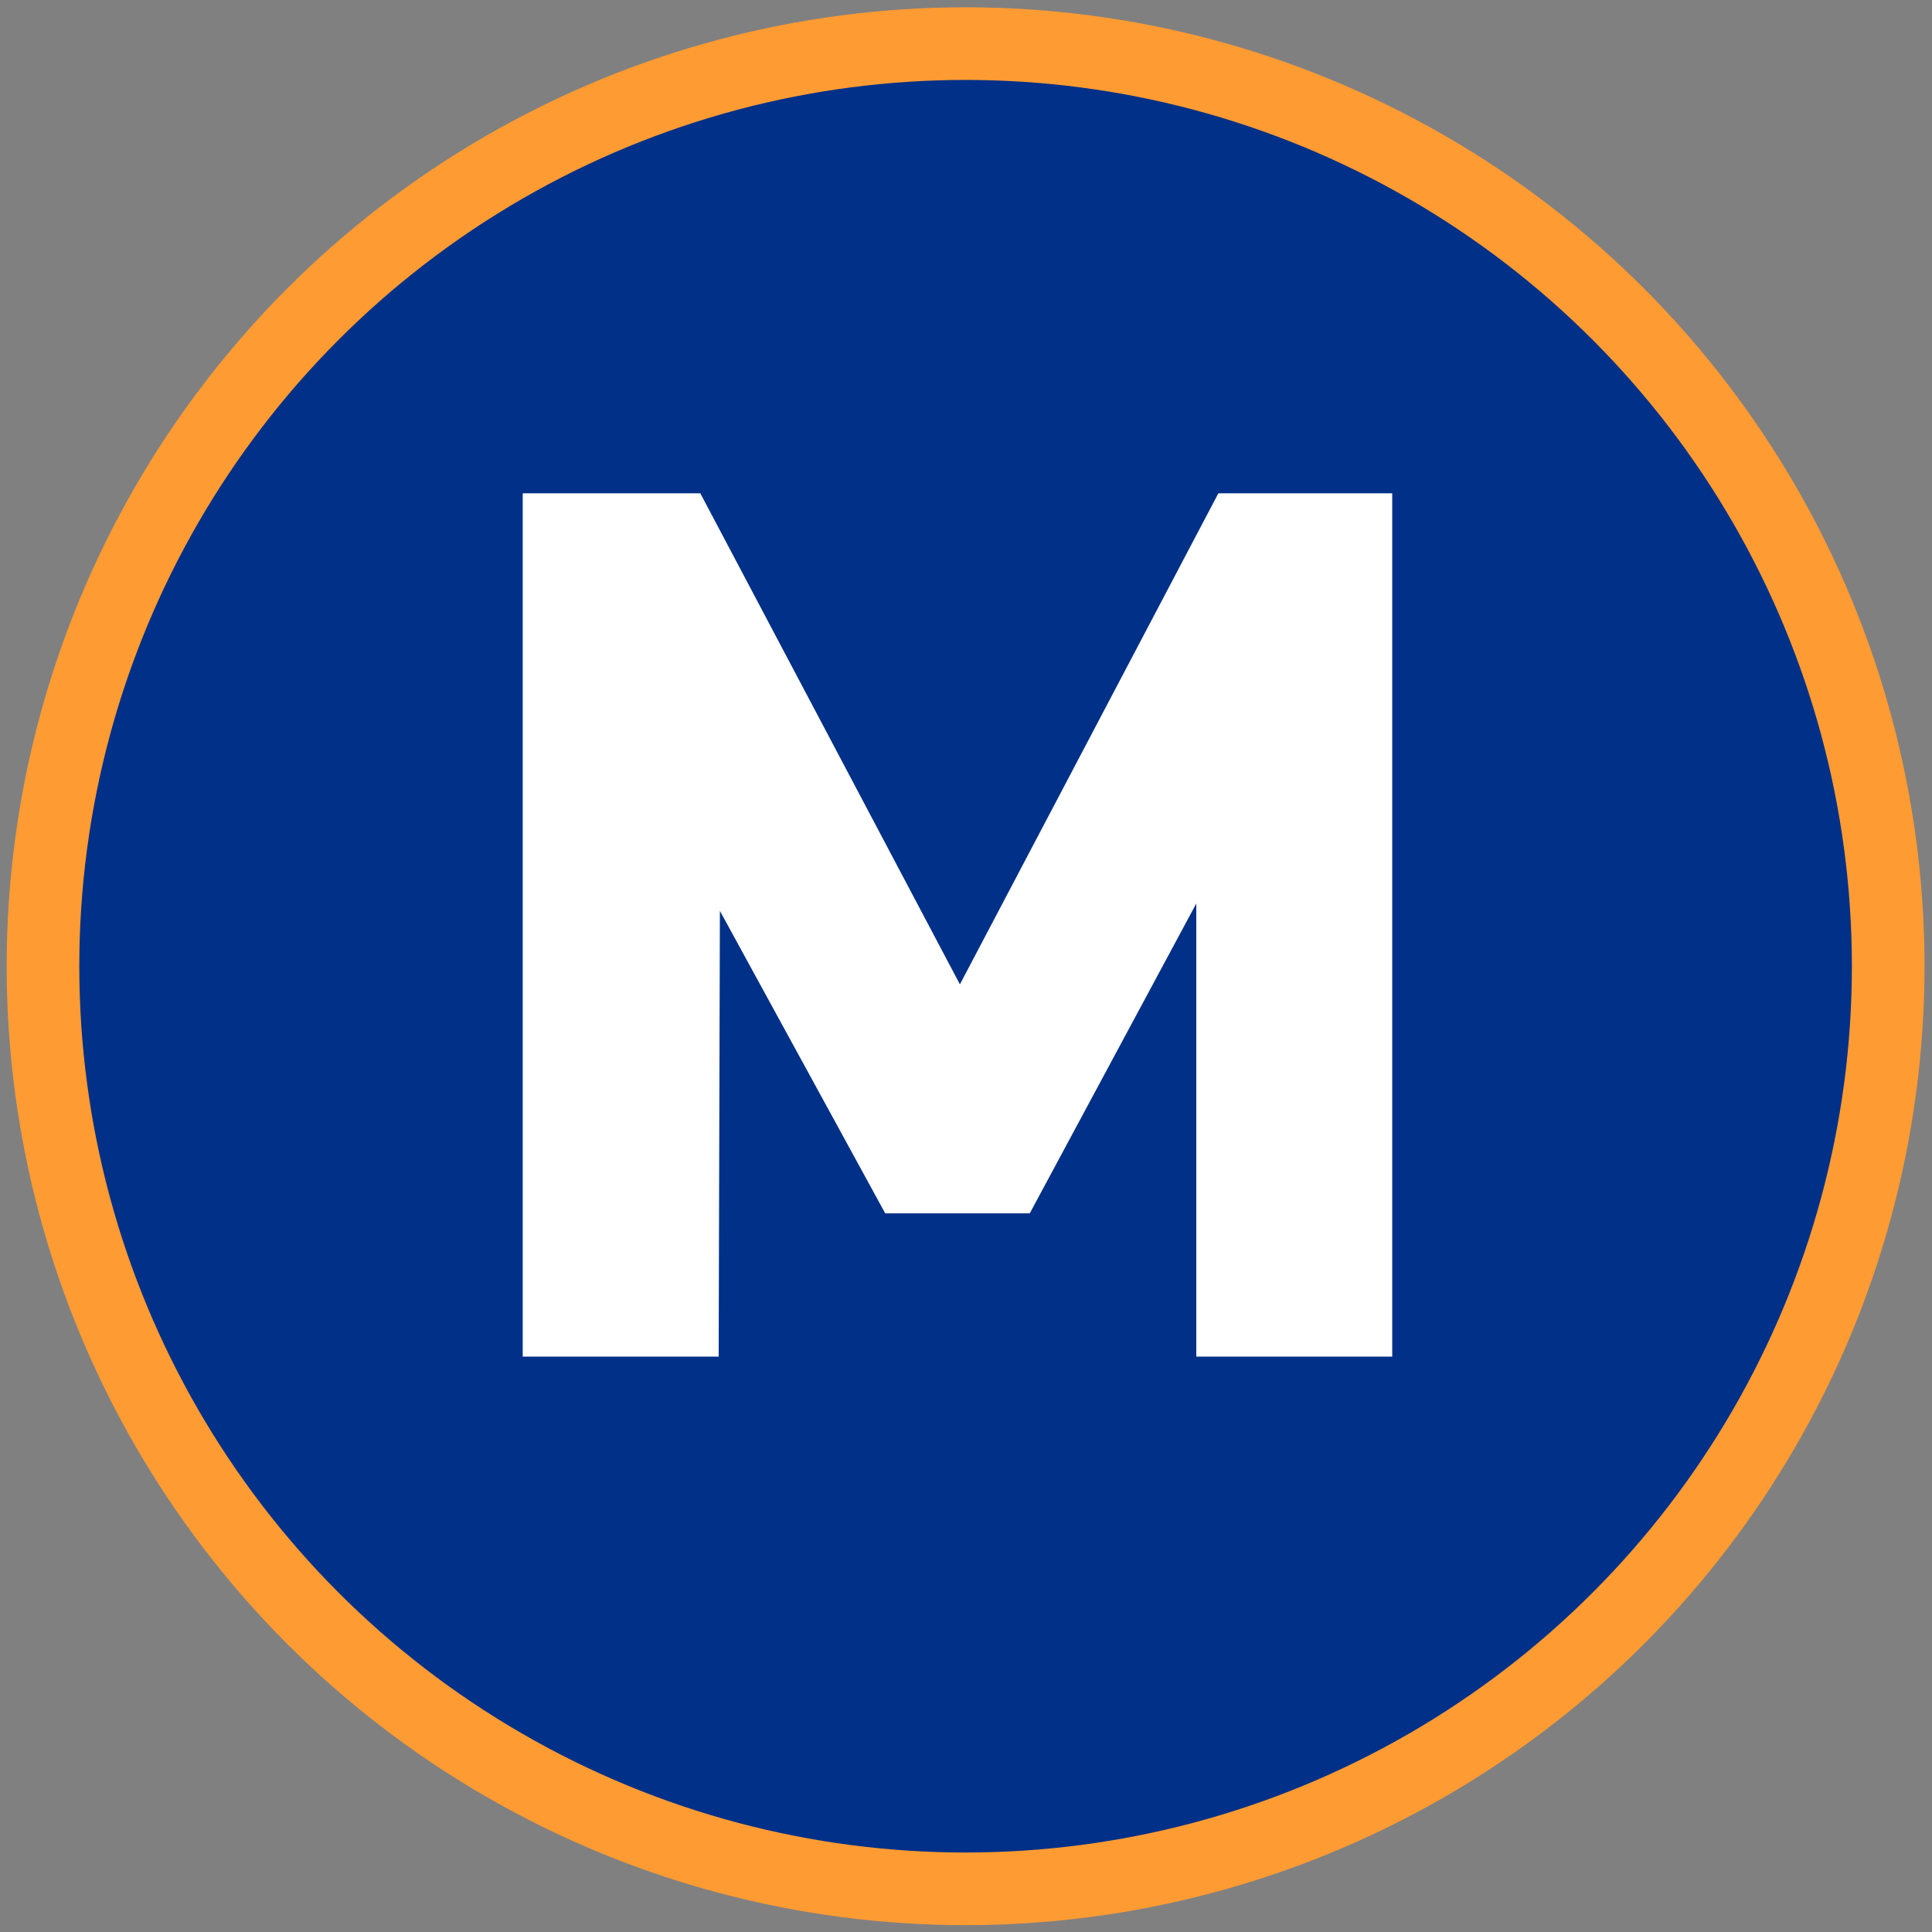 <svg width="52" height="52" viewBox="0 0 52 52" xmlns="http://www.w3.org/2000/svg"><rect x="0" y="0" width="52" height="52" fill="#808080" stroke="none"/><g fill="none"><circle cx="24.989" cy="25.006" r="24.832" fill="#003087" stroke="#FF9B33" stroke-width="1.955" transform="translate(1 1)"/><path fill="#FFF" d="M19.343 36.514l.033-11.998 4.45 8.142h3.89l4.482-8.34v12.196h5.274V13.277h-4.68l-6.956 13.217-6.987-13.217h-4.78v23.237z"/></g></svg>